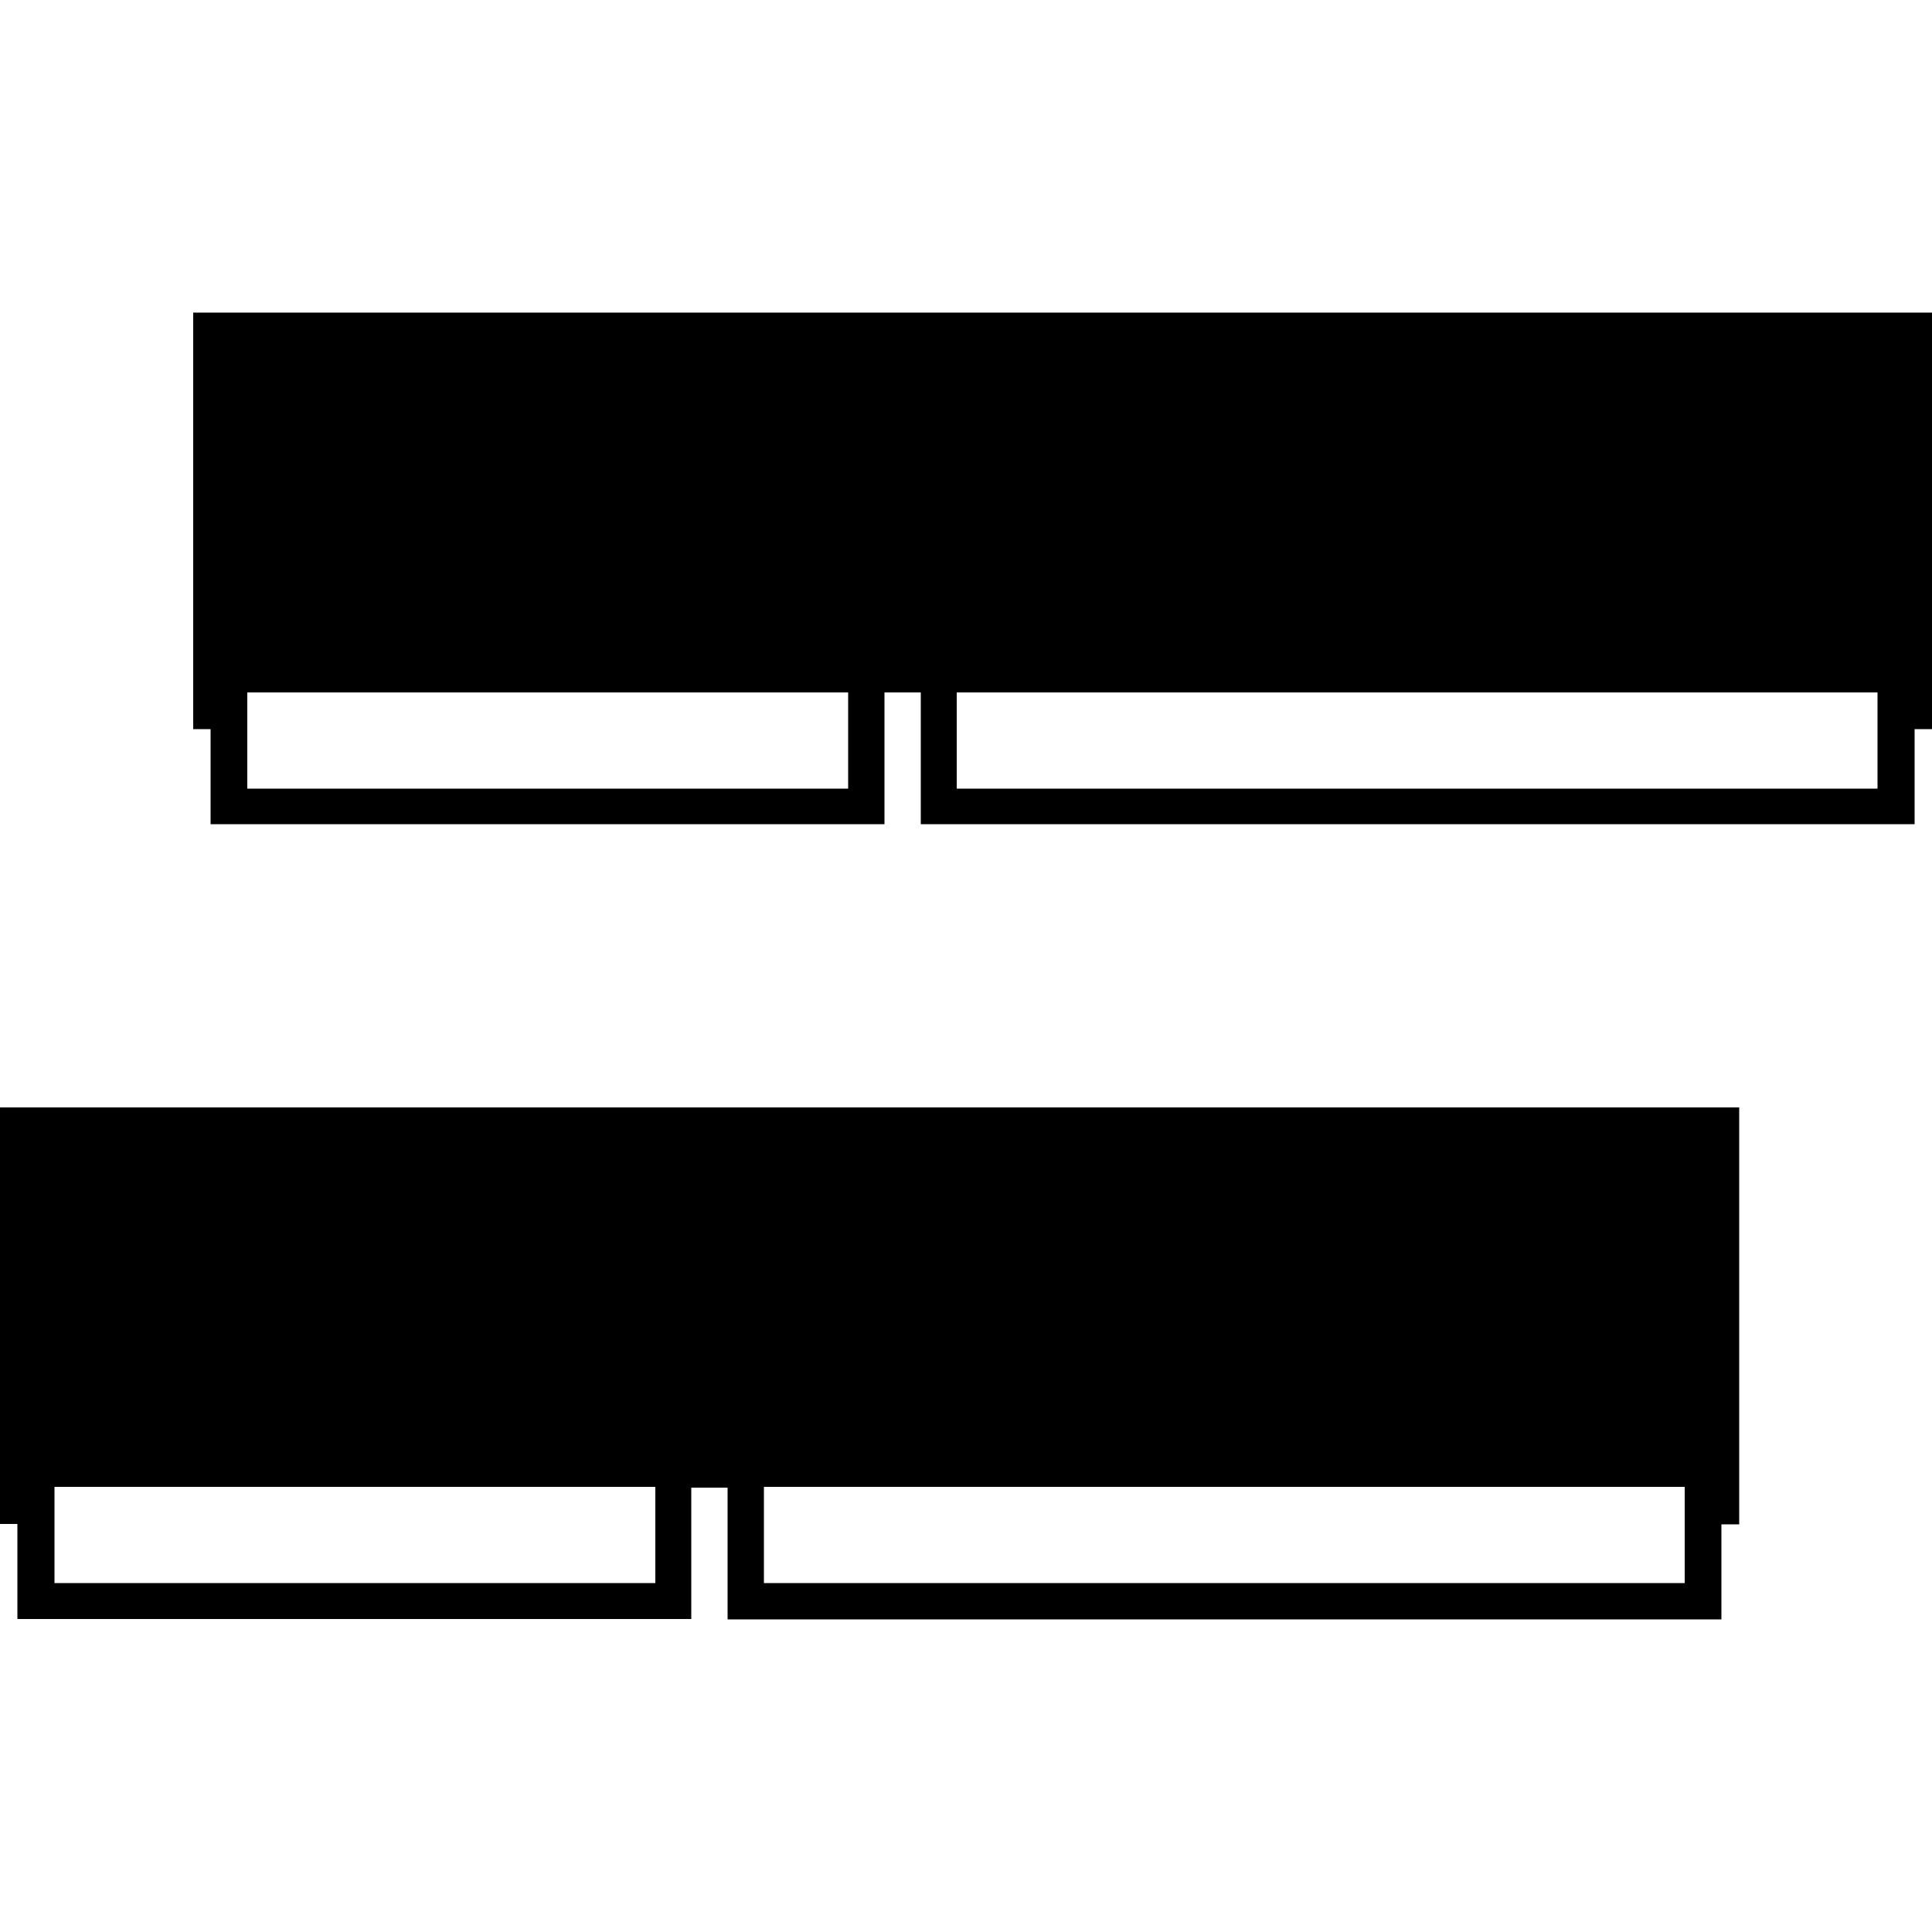 <?xml version="1.0" encoding="utf-8"?>
<!-- Generator: Adobe Illustrator 25.2.0, SVG Export Plug-In . SVG Version: 6.00 Build 0)  -->
<svg version="1.1" id="Calque_1" xmlns="http://www.w3.org/2000/svg" xmlns:xlink="http://www.w3.org/1999/xlink" x="0px" y="0px"
	 viewBox="0 0 500 500" style="enable-background:new 0 0 500 500;" xml:space="preserve">
<g>
	<path d="M0,286.6L0,286.6l0,11.6h0v96.2h4.5v24.6h174.4V385h9.4v34.1h257.2v-24.6h4.6V286.6H0z M197.7,384.8H436v24.9H197.7V384.8z
		 M14.1,384.8h155.5v24.9H14.1V384.8z"/>
	<path d="M500,80.9L500,80.9h-11.6H61.6H50v11.6v96.2h4.5v24.6h174.4v-34.1h9.4v34.1h257.2v-24.6h4.6V80.9z M219.5,204.1H64v-24.9
		h155.5V204.1z M485.9,204.1H247.6v-24.9h238.3V204.1z"/>
</g>
</svg>

